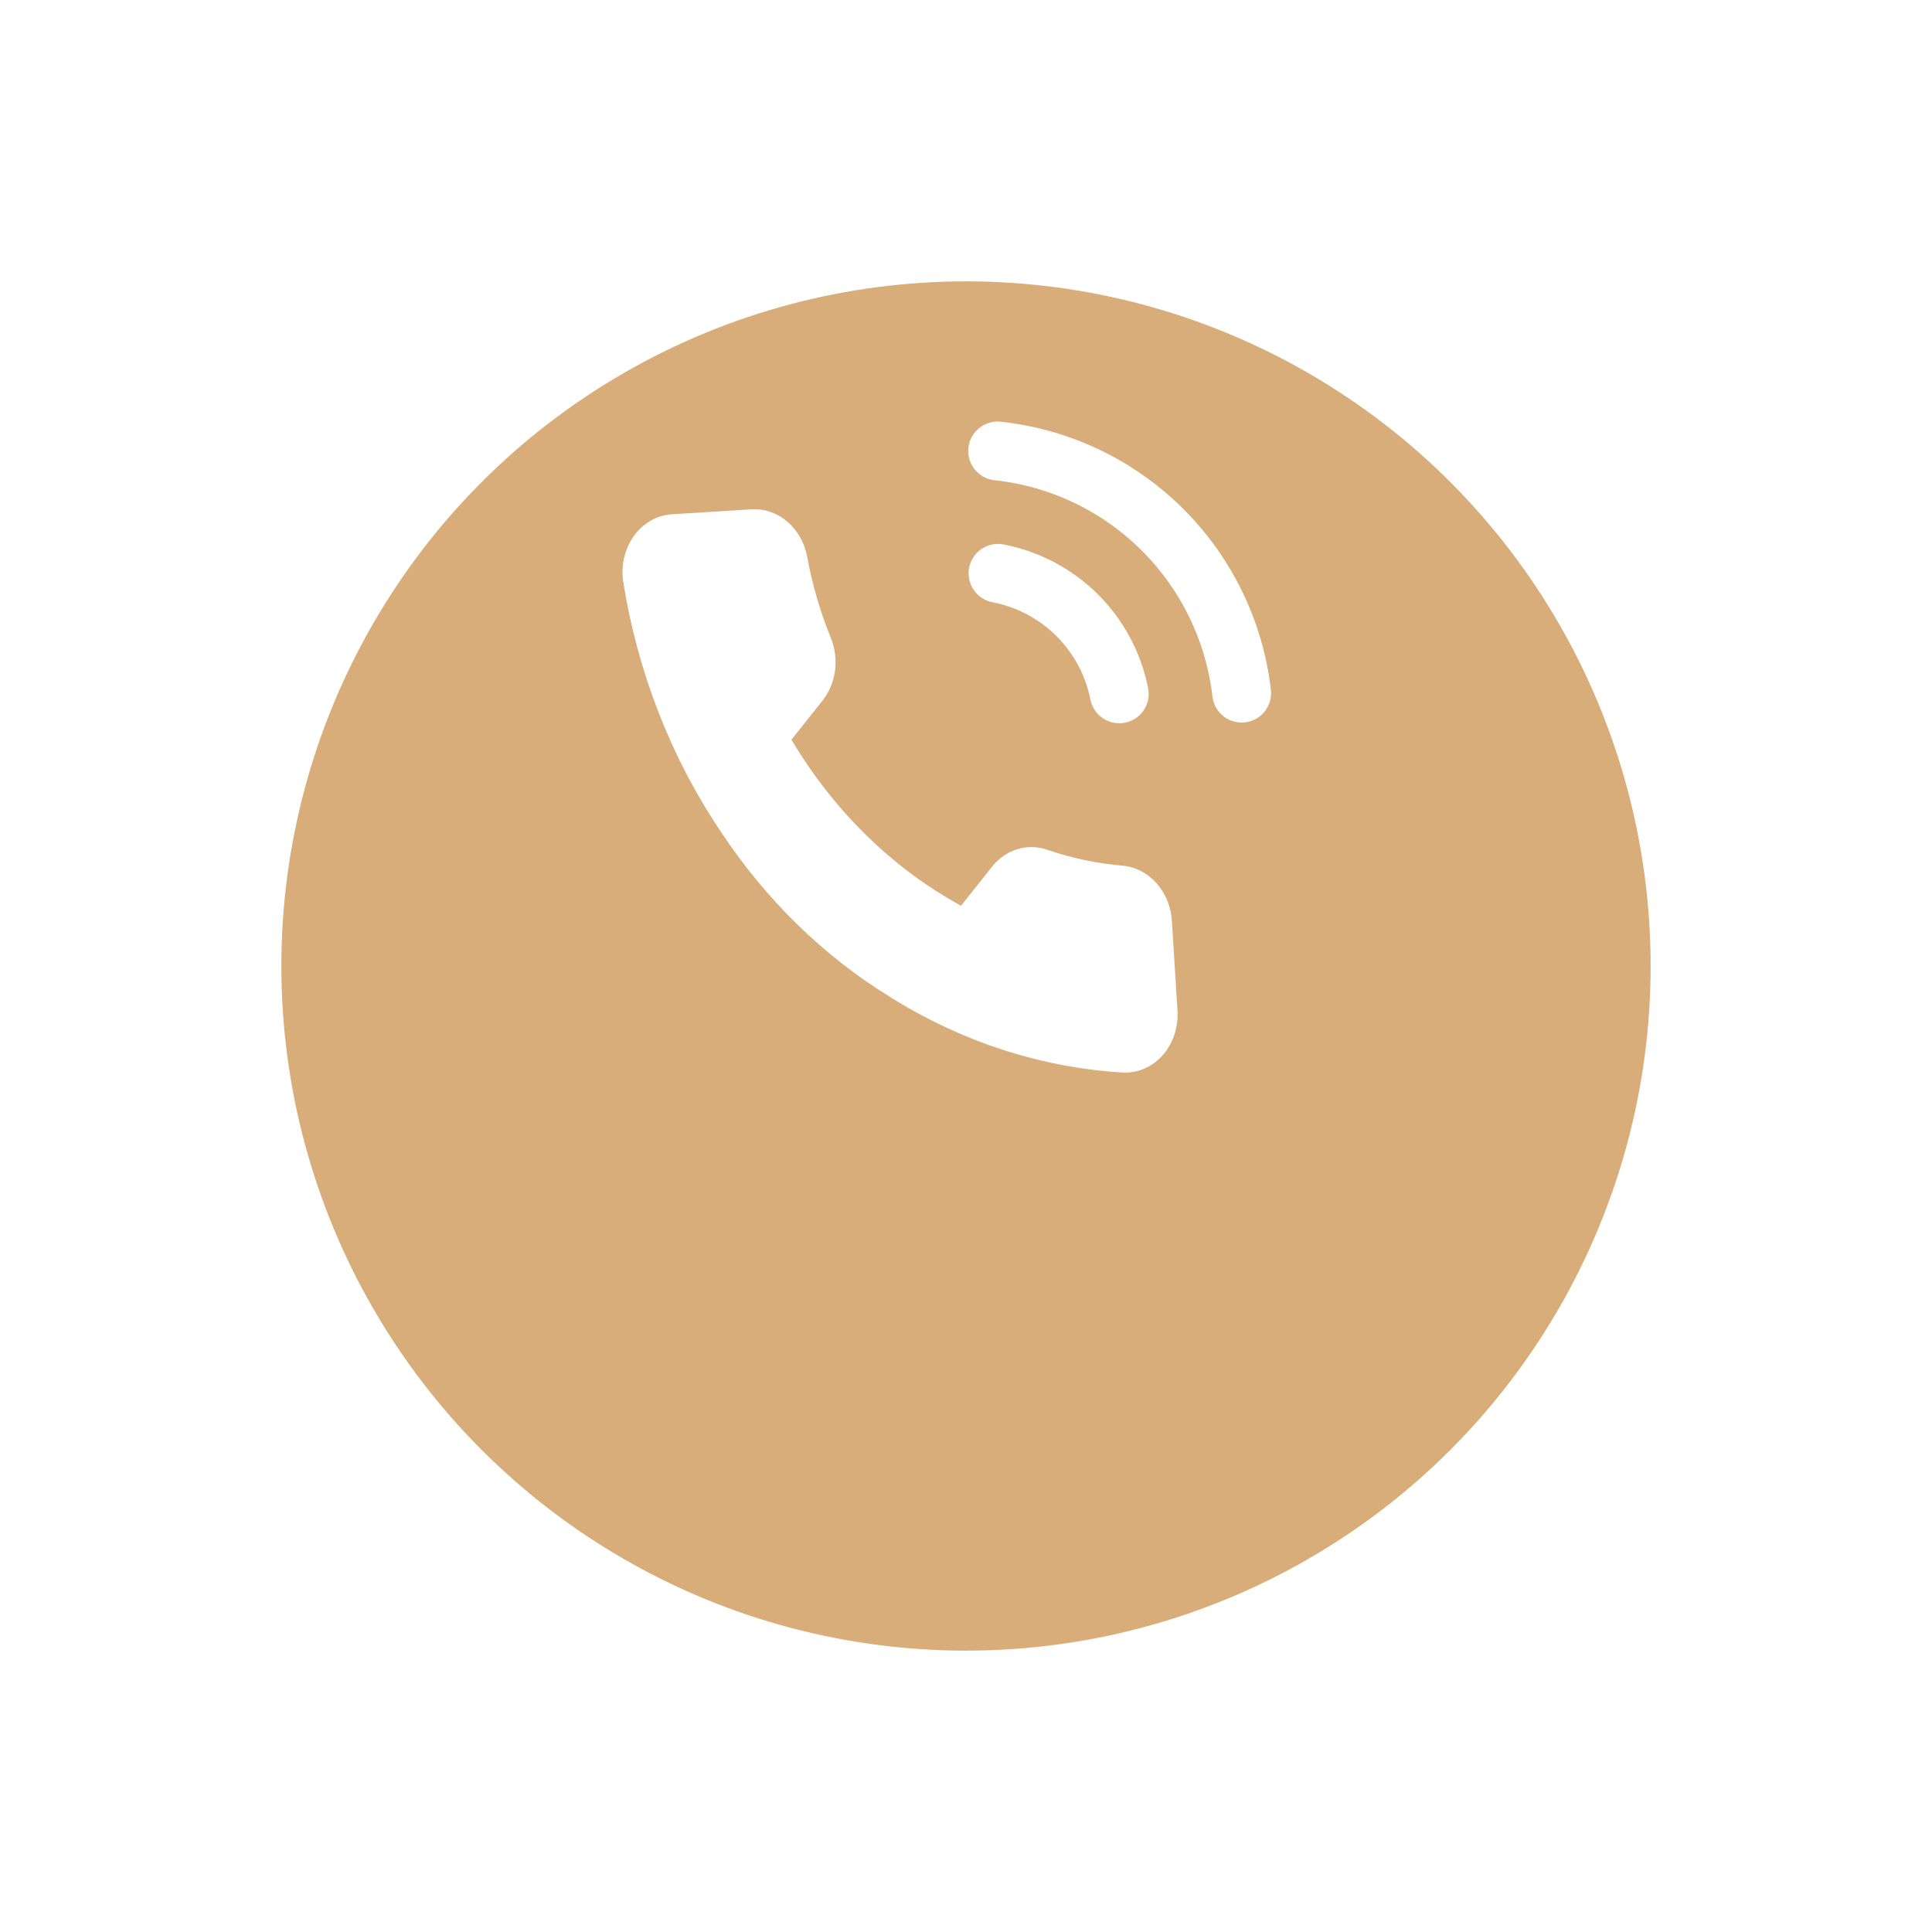 <?xml version="1.0" encoding="UTF-8"?> <svg xmlns="http://www.w3.org/2000/svg" width="103" height="103" viewBox="0 0 103 103" fill="none"><g filter="url(#filter0_d_741_16137)"><circle cx="51.5" cy="39.5" r="36.5" fill="#D9AD7A"></circle></g><path d="M62.481 49.175L62.773 53.864C62.801 54.299 62.747 54.735 62.615 55.144C62.482 55.552 62.274 55.925 62.003 56.237C61.732 56.549 61.404 56.794 61.041 56.957C60.678 57.119 60.287 57.196 59.894 57.181C55.524 56.927 51.255 55.542 47.431 53.137C43.876 50.949 40.79 47.926 38.392 44.283C35.756 40.353 33.986 35.803 33.223 31C33.161 30.57 33.18 30.131 33.28 29.712C33.379 29.293 33.556 28.903 33.8 28.566C34.044 28.229 34.349 27.953 34.697 27.755C35.044 27.558 35.425 27.443 35.816 27.418L40.045 27.156C40.729 27.106 41.409 27.333 41.958 27.796C42.508 28.258 42.889 28.924 43.031 29.669C43.303 31.159 43.725 32.612 44.291 34C44.515 34.548 44.594 35.154 44.518 35.745C44.441 36.337 44.214 36.889 43.861 37.338L42.194 39.434C44.444 43.223 47.567 46.282 51.234 48.288L52.901 46.191C53.258 45.747 53.724 45.428 54.243 45.27C54.763 45.113 55.314 45.124 55.831 45.303C57.143 45.753 58.494 46.038 59.86 46.152C60.551 46.217 61.2 46.56 61.684 47.117C62.167 47.675 62.451 48.407 62.481 49.175Z" fill="white"></path><path d="M53.207 30.567C54.802 30.872 56.268 31.647 57.42 32.791C58.571 33.935 59.355 35.397 59.671 36.989M53.187 24.042C56.498 24.399 59.589 25.872 61.953 28.218C64.317 30.564 65.813 33.644 66.196 36.952" stroke="white" stroke-width="3.136" stroke-linecap="round" stroke-linejoin="round"></path><defs><filter id="filter0_d_741_16137" x="0" y="0" width="103" height="103" filterUnits="userSpaceOnUse" color-interpolation-filters="sRGB"><feFlood flood-opacity="0" result="BackgroundImageFix"></feFlood><feColorMatrix in="SourceAlpha" type="matrix" values="0 0 0 0 0 0 0 0 0 0 0 0 0 0 0 0 0 0 127 0" result="hardAlpha"></feColorMatrix><feOffset dy="12"></feOffset><feGaussianBlur stdDeviation="7.5"></feGaussianBlur><feComposite in2="hardAlpha" operator="out"></feComposite><feColorMatrix type="matrix" values="0 0 0 0 0.851 0 0 0 0 0.678 0 0 0 0 0.478 0 0 0 0.25 0"></feColorMatrix><feBlend mode="normal" in2="BackgroundImageFix" result="effect1_dropShadow_741_16137"></feBlend><feBlend mode="normal" in="SourceGraphic" in2="effect1_dropShadow_741_16137" result="shape"></feBlend></filter></defs></svg> 